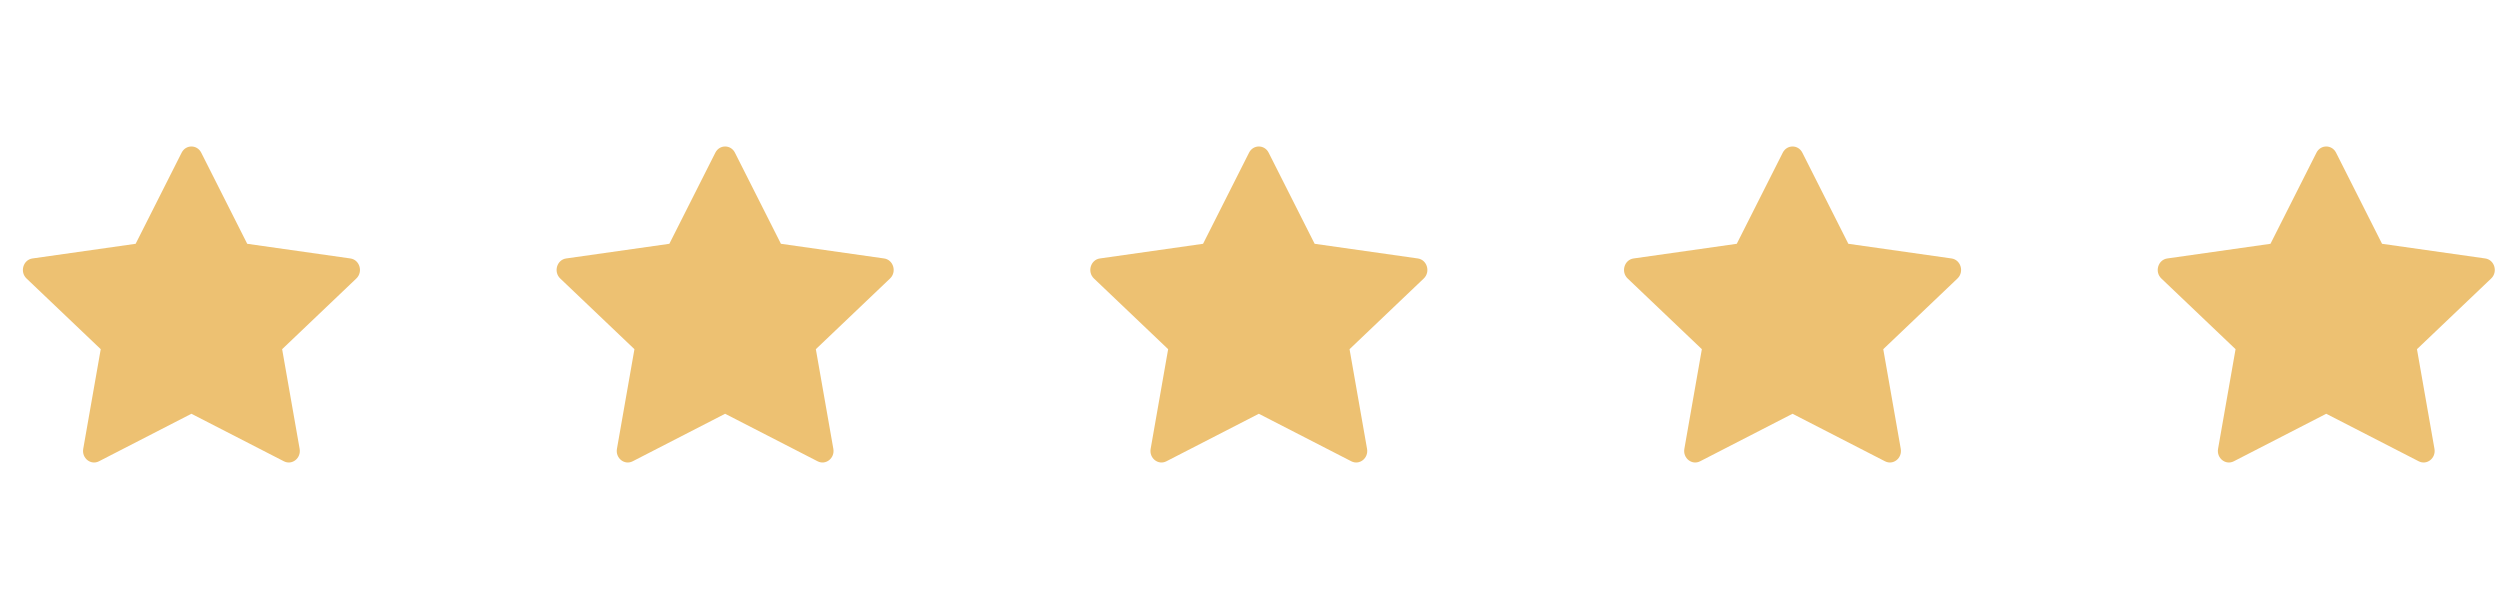 <svg width="89" height="21" viewBox="0 0 89 21" fill="none" xmlns="http://www.w3.org/2000/svg">
<path d="M3.523 16.422C3.233 16.571 2.905 16.311 2.963 15.979L3.586 12.431L0.944 9.914C0.697 9.678 0.825 9.248 1.156 9.201L4.829 8.679L6.467 5.434C6.615 5.142 7.015 5.142 7.163 5.434L8.801 8.679L12.474 9.201C12.805 9.248 12.933 9.678 12.686 9.914L10.044 12.431L10.667 15.979C10.725 16.311 10.397 16.571 10.107 16.422L6.814 14.73L3.523 16.422Z" fill="#EDC172"/>
<path d="M22.523 16.422C22.233 16.571 21.905 16.311 21.963 15.979L22.586 12.431L19.944 9.914C19.697 9.678 19.825 9.248 20.156 9.201L23.829 8.679L25.467 5.434C25.615 5.142 26.015 5.142 26.163 5.434L27.801 8.679L31.474 9.201C31.805 9.248 31.933 9.678 31.686 9.914L29.044 12.431L29.667 15.979C29.725 16.311 29.397 16.571 29.107 16.422L25.814 14.73L22.523 16.422Z" fill="#EDC172"/>
<path d="M41.523 16.422C41.233 16.571 40.905 16.311 40.963 15.979L41.586 12.431L38.944 9.914C38.697 9.678 38.825 9.248 39.156 9.201L42.829 8.679L44.467 5.434C44.615 5.142 45.015 5.142 45.163 5.434L46.801 8.679L50.474 9.201C50.805 9.248 50.933 9.678 50.686 9.914L48.044 12.431L48.667 15.979C48.725 16.311 48.397 16.571 48.107 16.422L44.814 14.73L41.523 16.422Z" fill="#EDC172"/>
<path d="M60.523 16.422C60.233 16.571 59.905 16.311 59.963 15.979L60.586 12.431L57.944 9.914C57.697 9.678 57.825 9.248 58.156 9.201L61.829 8.679L63.467 5.434C63.615 5.142 64.015 5.142 64.163 5.434L65.801 8.679L69.474 9.201C69.805 9.248 69.933 9.678 69.686 9.914L67.044 12.431L67.667 15.979C67.725 16.311 67.397 16.571 67.107 16.422L63.814 14.73L60.523 16.422Z" fill="#EDC172"/>
<path d="M79.523 16.422C79.233 16.571 78.905 16.311 78.963 15.979L79.586 12.431L76.944 9.914C76.697 9.678 76.825 9.248 77.156 9.201L80.829 8.679L82.467 5.434C82.615 5.142 83.015 5.142 83.163 5.434L84.801 8.679L88.474 9.201C88.805 9.248 88.933 9.678 88.686 9.914L86.044 12.431L86.667 15.979C86.725 16.311 86.397 16.571 86.107 16.422L82.814 14.73L79.523 16.422Z" fill="#EDC172"/>
</svg>

